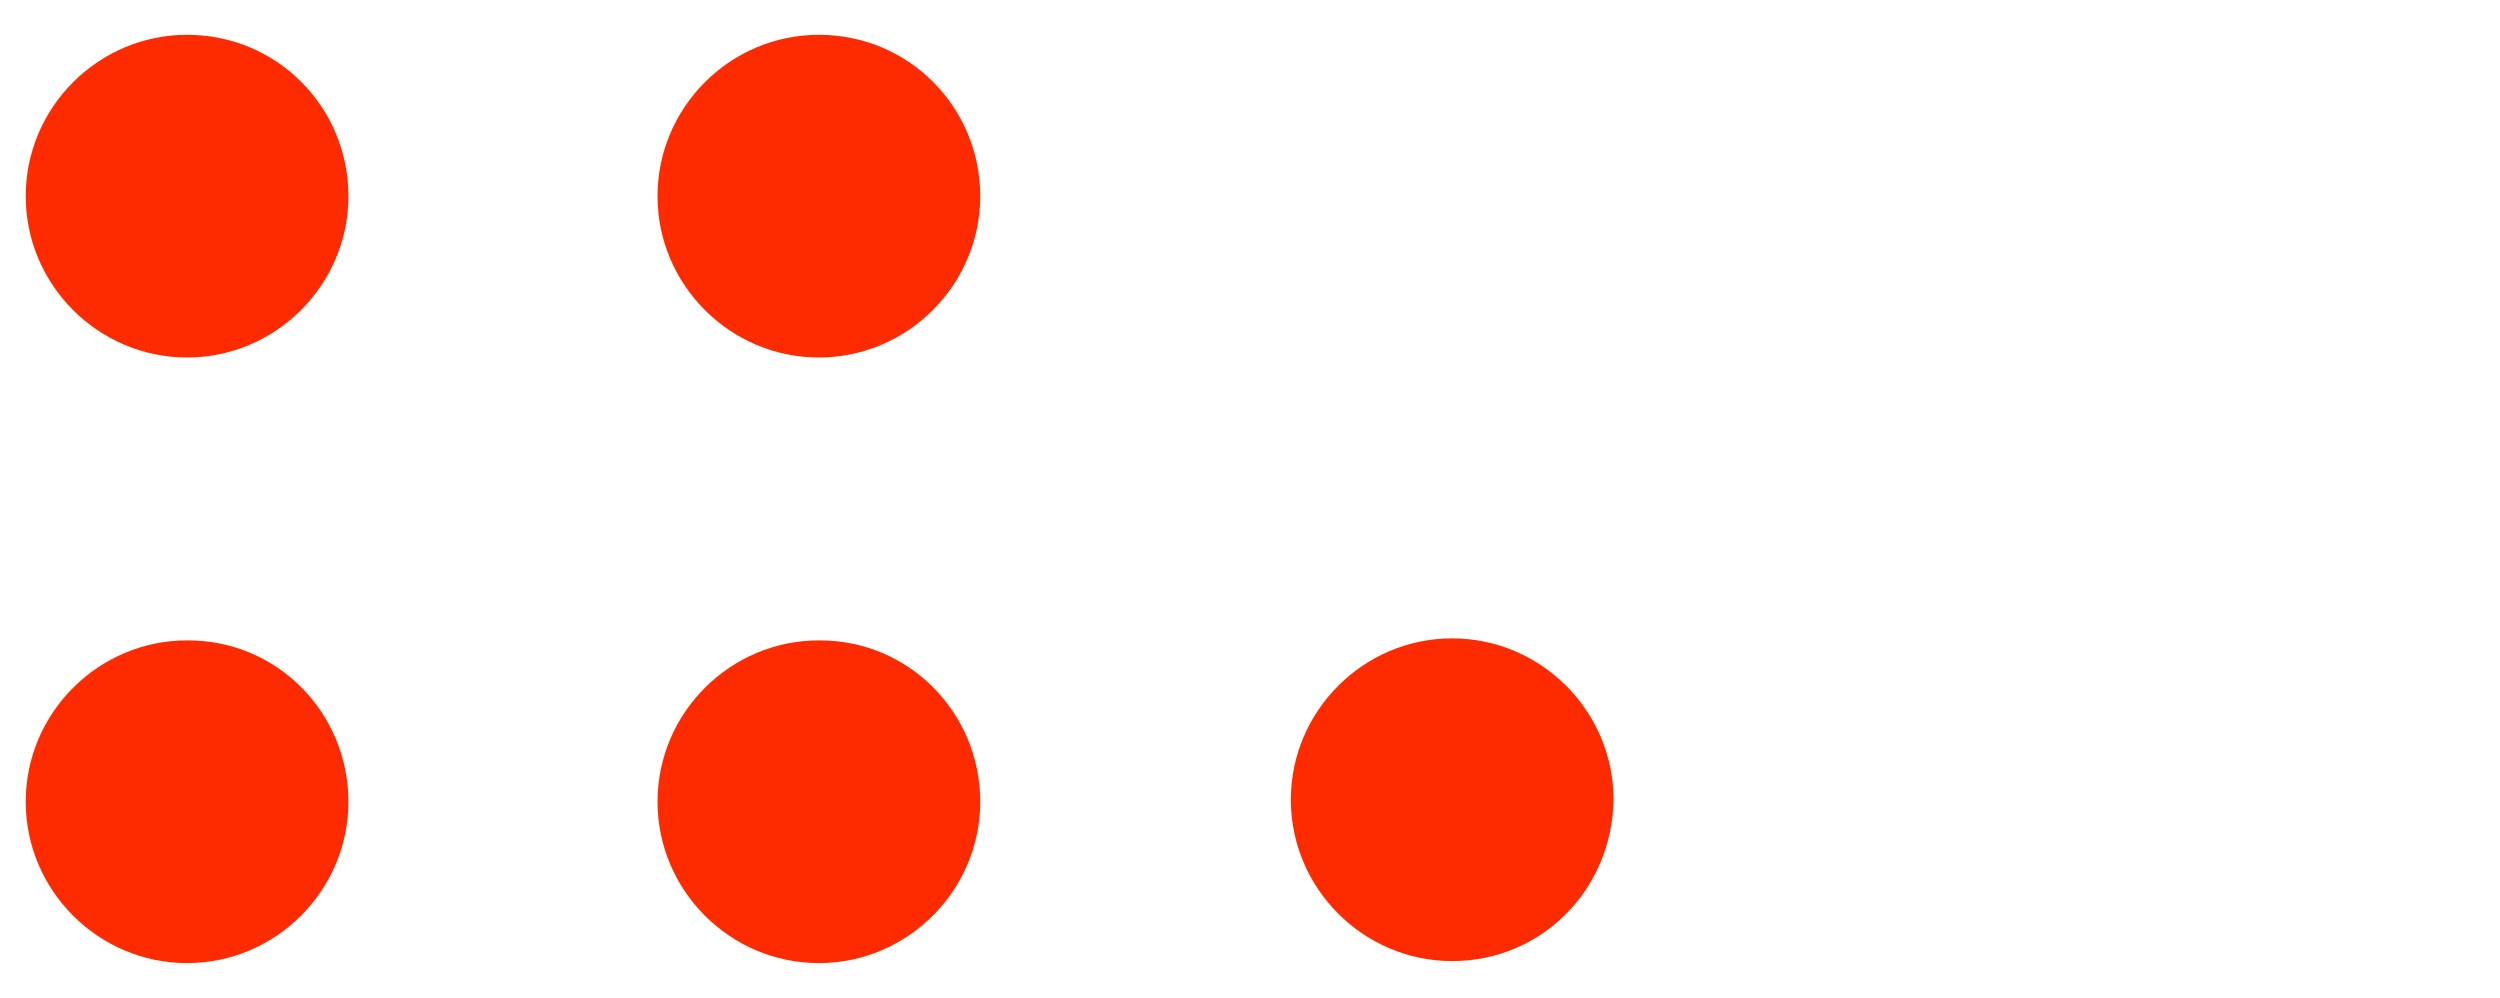 <?xml version="1.0" encoding="UTF-8"?> <!-- Generator: Adobe Illustrator 19.0.0, SVG Export Plug-In . SVG Version: 6.00 Build 0) --> <svg xmlns="http://www.w3.org/2000/svg" xmlns:xlink="http://www.w3.org/1999/xlink" id="Layer_1" x="0px" y="0px" viewBox="-501 302.1 495.8 197.9" style="enable-background:new -501 302.1 495.8 197.9;" xml:space="preserve"> <style type="text/css"> .st0{fill:#FF2B00;} </style> <path class="st0" d="M-431.9,341c0,17.6-14.4,32-32,32s-32-14.4-32-32s14.4-32,32-32C-446,309-431.9,323.4-431.9,341"></path> <path class="st0" d="M-431.9,461.1c0,17.6-14.4,32-32,32s-32-14.4-32-32s14.4-32,32-32C-446,429-431.9,443.5-431.9,461.1"></path> <path class="st0" d="M-306.6,341c0,17.6-14.4,32-32,32s-32-14.4-32-32s14.4-32,32-32C-320.7,309-306.6,323.4-306.6,341"></path> <path class="st0" d="M-306.6,461.1c0,17.6-14.4,32-32,32s-32-14.4-32-32s14.4-32,32-32C-320.7,429-306.6,443.5-306.6,461.1"></path> <path class="st0" d="M-213,492.7c-17.6,0-32-14.4-32-32s14.4-32,32-32s32,14.4,32,32C-181.3,478.7-195.4,492.7-213,492.7"></path> </svg> 